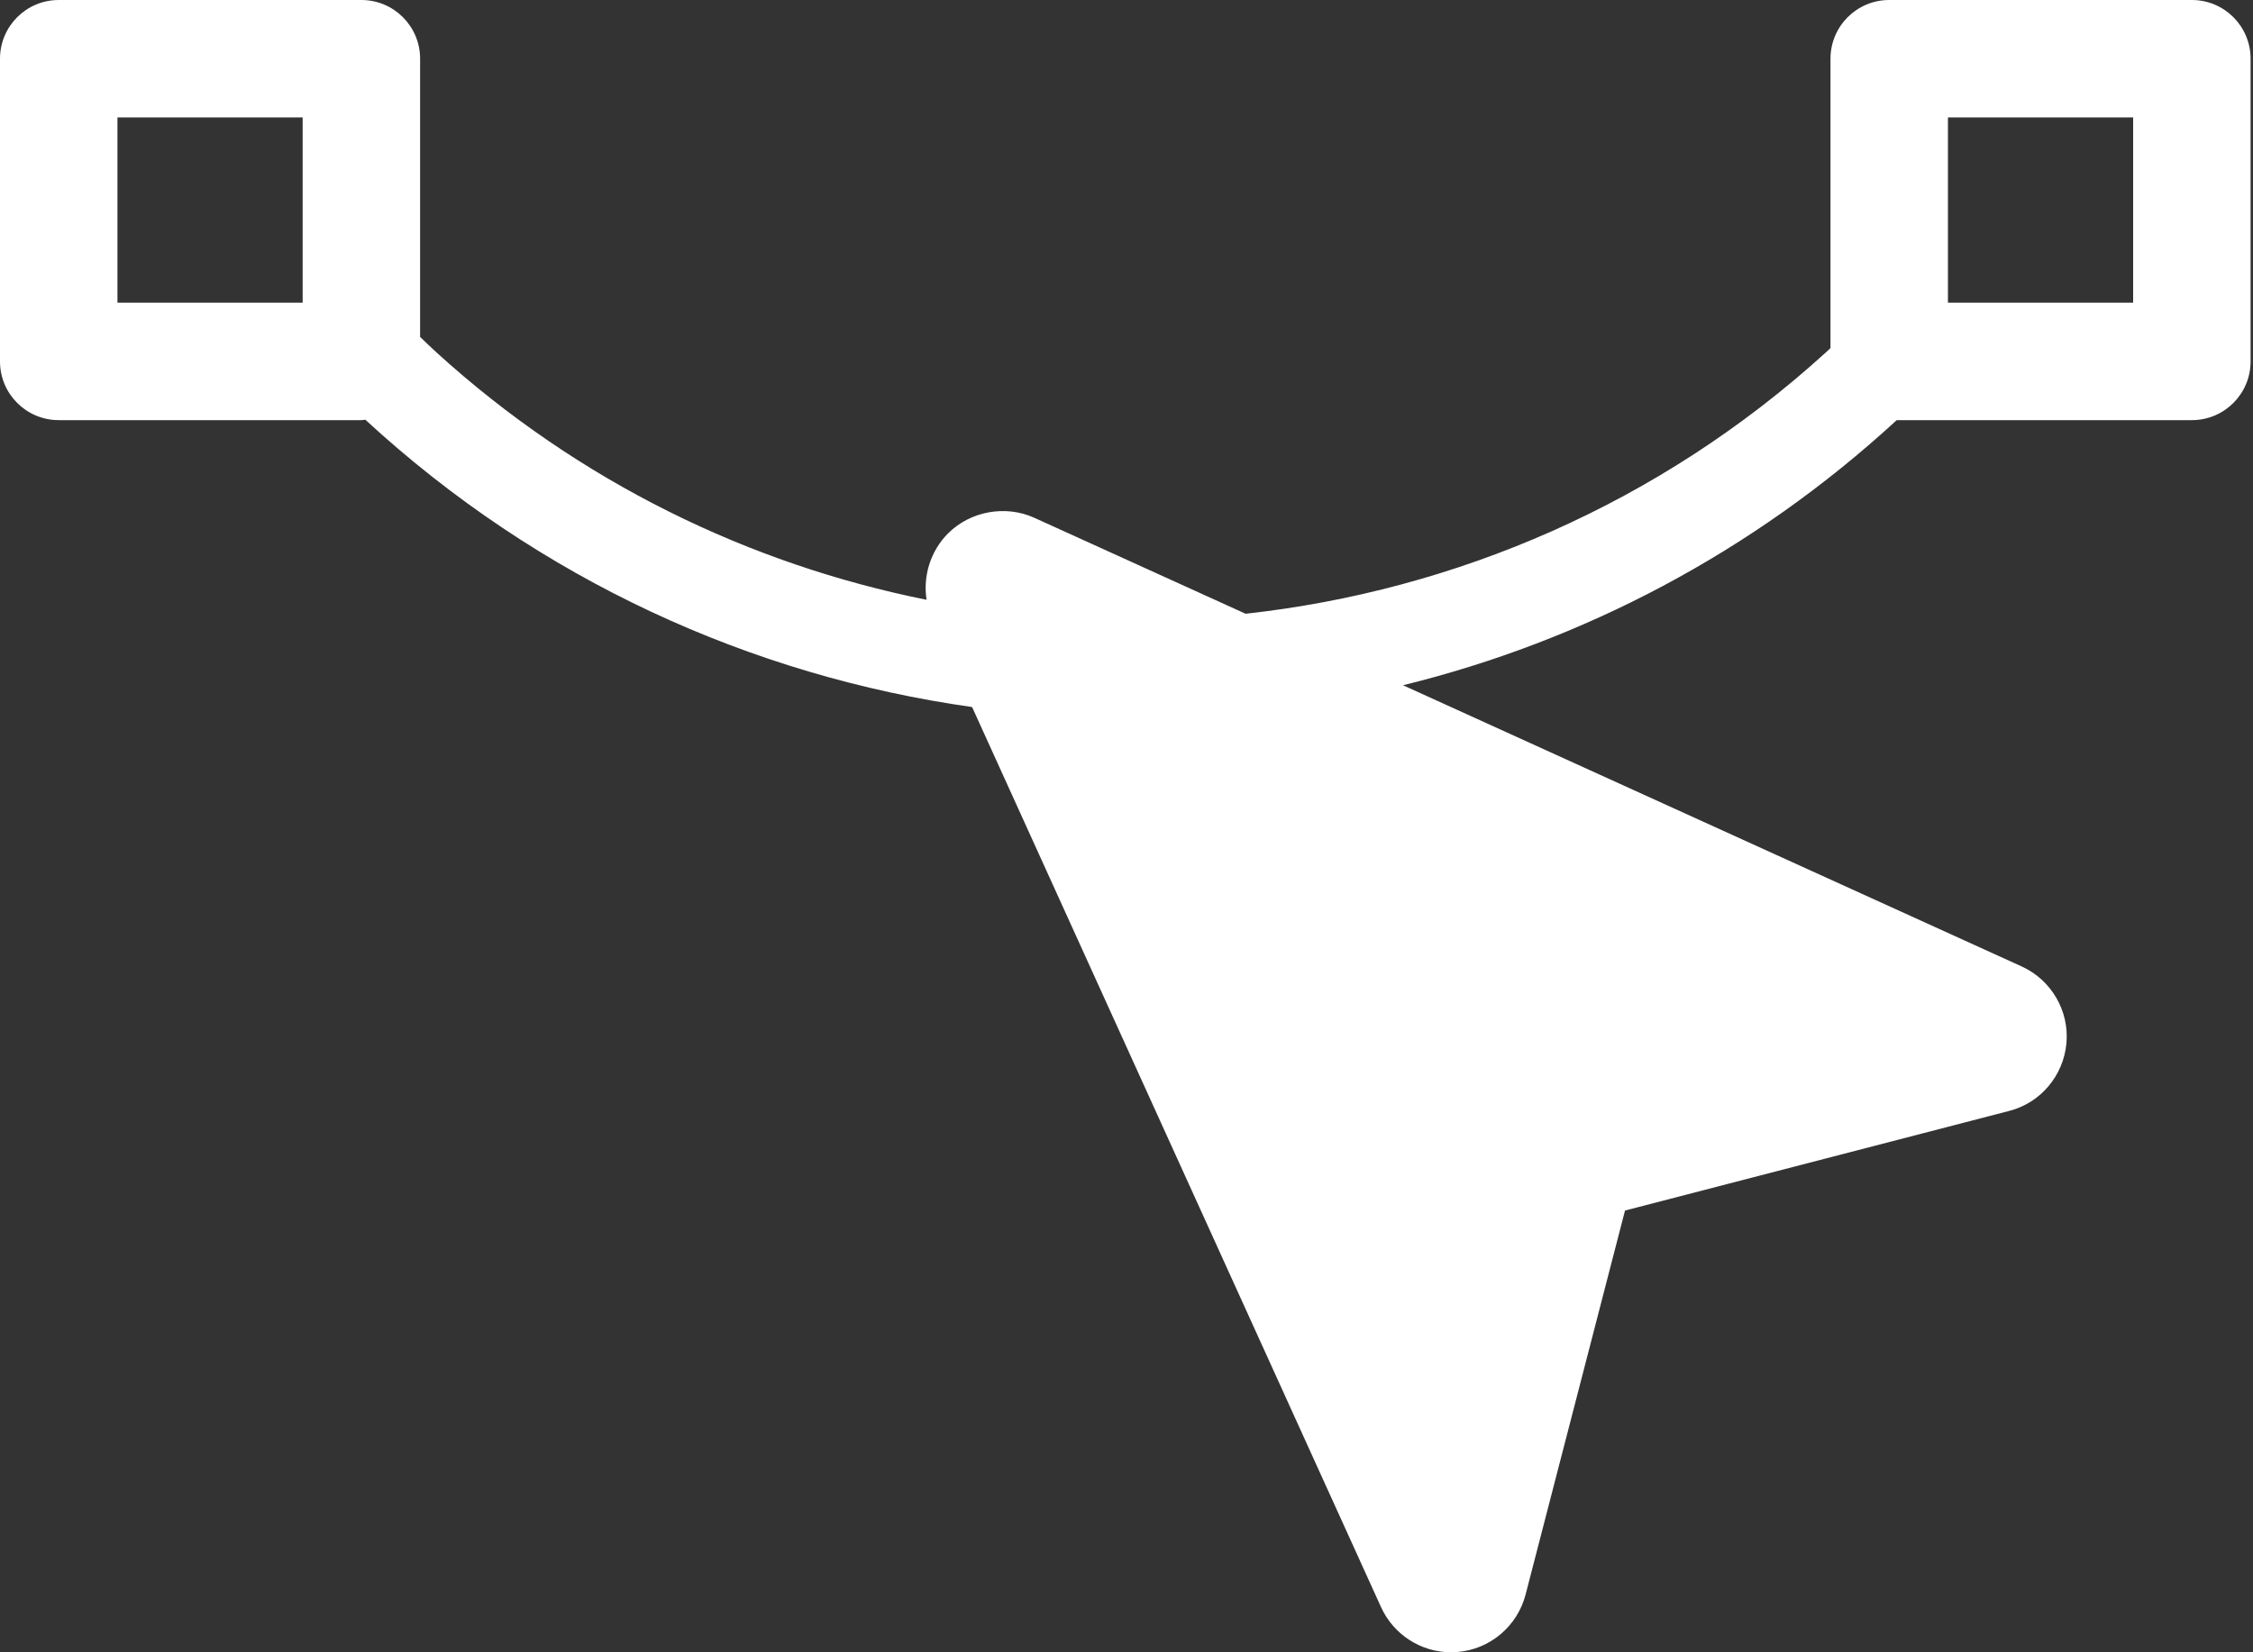 <svg width="15" height="11" viewBox="0 0 15 11" fill="none" xmlns="http://www.w3.org/2000/svg">
<rect x="0" y="0" width="15" height="11" fill="#333333" stroke="none"/>
<path d="M14.593 0H12.578C12.362 0 12.187 0.175 12.187 0.391V2.317C12.176 2.327 12.165 2.339 12.153 2.349C11.047 3.354 9.689 3.932 8.293 4.086L6.886 3.447C6.694 3.36 6.46 3.403 6.312 3.551C6.195 3.668 6.144 3.835 6.169 3.993C4.987 3.756 3.856 3.209 2.909 2.349C2.871 2.315 2.834 2.278 2.797 2.243V0.391C2.797 0.175 2.622 0 2.406 0H0.391C0.175 0 0 0.175 0 0.391V2.406C0 2.622 0.175 2.797 0.391 2.797H2.406C2.415 2.797 2.423 2.795 2.432 2.794C3.591 3.862 5.006 4.5 6.472 4.707L9.195 10.7C9.278 10.882 9.461 11 9.661 11C9.672 11 9.693 10.999 9.704 10.998C9.92 10.98 10.102 10.827 10.157 10.616L10.819 8.059L13.376 7.396C13.585 7.343 13.739 7.161 13.758 6.944C13.777 6.729 13.657 6.524 13.46 6.434L9.341 4.562C10.534 4.269 11.668 3.68 12.628 2.797H14.593C14.809 2.797 14.984 2.622 14.984 2.406V0.391C14.984 0.175 14.809 0 14.593 0ZM2.015 2.015H0.782V0.782H2.015V2.015ZM14.202 2.015H12.969V0.782H14.202V2.015Z" fill="white"/>
</svg>
